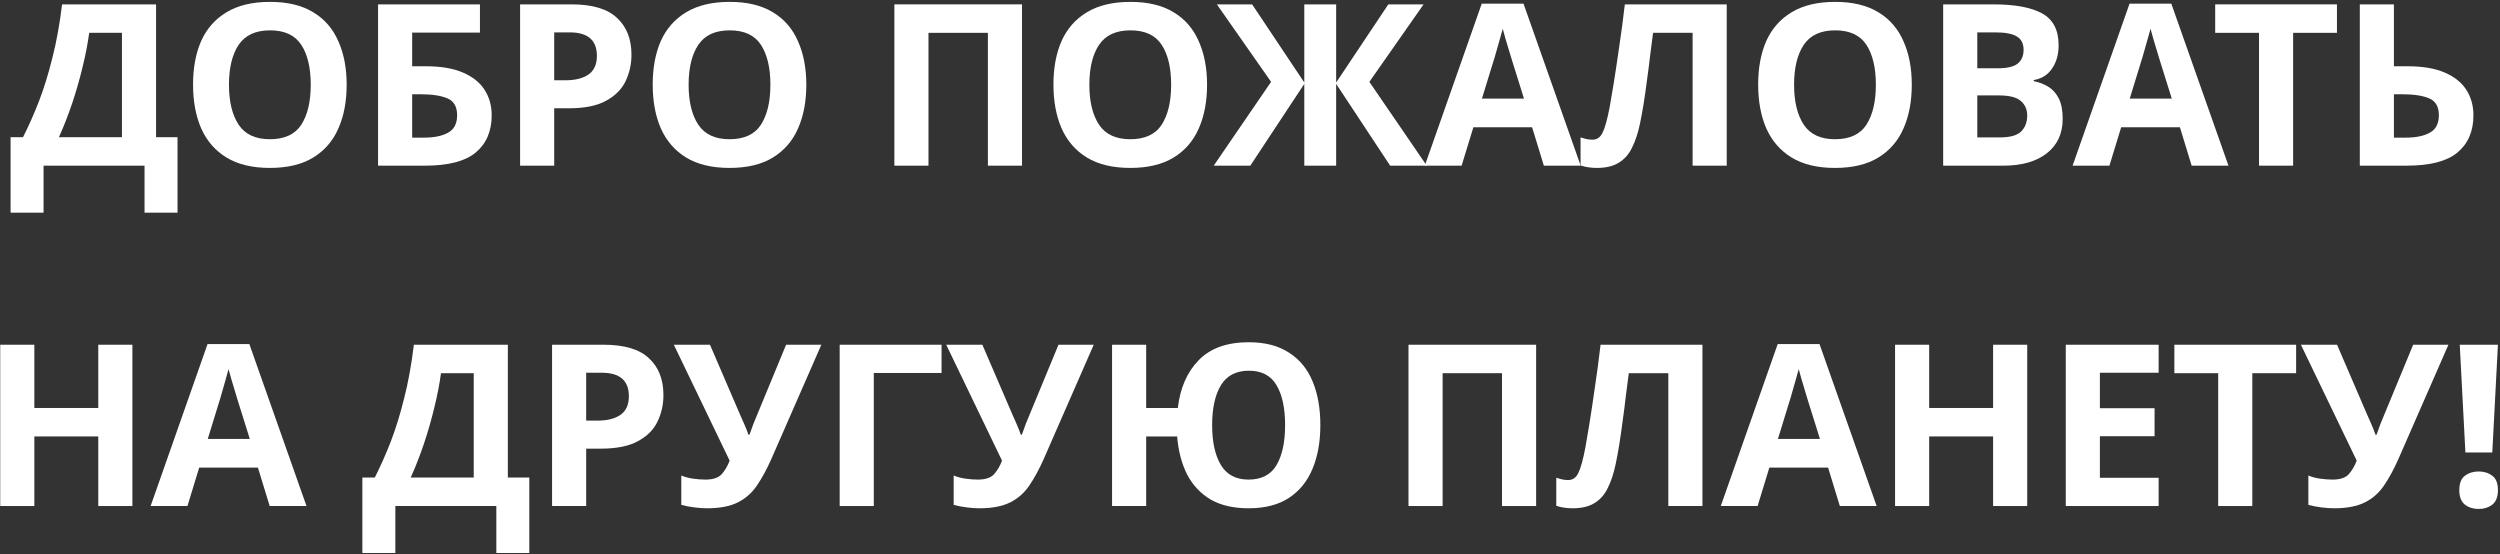 <?xml version="1.0" encoding="UTF-8"?> <svg xmlns="http://www.w3.org/2000/svg" width="830" height="184" viewBox="0 0 830 184" fill="none"><rect x="0" y="0" width="830" height="184" fill="#333333" stroke="none"/> <path d="M51.812 1.45V45.55H58.937V70.6H47.987V55H14.462V70.6H3.512V45.55H7.637C9.537 41.8 11.312 37.8 12.962 33.55C14.612 29.25 16.087 24.475 17.387 19.225C18.737 13.975 19.812 8.05 20.612 1.45H51.812ZM40.487 10.9H29.612C29.162 14.35 28.437 18.1 27.437 22.15C26.487 26.15 25.337 30.175 23.987 34.225C22.637 38.225 21.162 42 19.562 45.55H40.487V10.9Z" fill="white"></path> <path d="M115.093 28.15C115.093 33.7 114.168 38.55 112.318 42.7C110.518 46.8 107.743 50 103.993 52.3C100.243 54.6 95.442 55.75 89.593 55.75C83.793 55.75 78.993 54.6 75.192 52.3C71.442 50 68.642 46.775 66.793 42.625C64.993 38.475 64.093 33.625 64.093 28.075C64.093 22.525 64.993 17.7 66.793 13.6C68.642 9.5 71.442 6.325 75.192 4.075C78.993 1.775 83.817 0.625 89.668 0.625C95.468 0.625 100.243 1.775 103.993 4.075C107.743 6.325 110.518 9.525 112.318 13.675C114.168 17.775 115.093 22.6 115.093 28.15ZM76.017 28.15C76.017 33.75 77.093 38.175 79.243 41.425C81.392 44.625 84.843 46.225 89.593 46.225C94.442 46.225 97.918 44.625 100.018 41.425C102.118 38.175 103.168 33.75 103.168 28.15C103.168 22.5 102.118 18.075 100.018 14.875C97.918 11.675 94.468 10.075 89.668 10.075C84.868 10.075 81.392 11.675 79.243 14.875C77.093 18.075 76.017 22.5 76.017 28.15Z" fill="white"></path> <path d="M125.515 55V1.45H159.34V10.825H136.84V22H141.34C146.39 22 150.515 22.7 153.715 24.1C156.965 25.5 159.365 27.425 160.915 29.875C162.465 32.325 163.24 35.125 163.24 38.275C163.24 43.575 161.465 47.7 157.915 50.65C154.415 53.55 148.815 55 141.115 55H125.515ZM136.84 45.7H140.665C144.115 45.7 146.815 45.15 148.765 44.05C150.765 42.95 151.765 41.025 151.765 38.275C151.765 35.425 150.69 33.55 148.54 32.65C146.39 31.75 143.465 31.3 139.765 31.3H136.84V45.7Z" fill="white"></path> <path d="M189.772 1.45C196.672 1.45 201.697 2.95 204.847 5.95C208.047 8.9 209.647 12.975 209.647 18.175C209.647 21.275 208.997 24.2 207.697 26.95C206.397 29.65 204.222 31.825 201.172 33.475C198.172 35.125 194.072 35.95 188.872 35.95H183.997V55H172.672V1.45H189.772ZM189.172 10.75H183.997V26.65H187.747C190.947 26.65 193.472 26.025 195.322 24.775C197.222 23.475 198.172 21.4 198.172 18.55C198.172 13.35 195.172 10.75 189.172 10.75Z" fill="white"></path> <path d="M267.697 28.15C267.697 33.7 266.772 38.55 264.922 42.7C263.122 46.8 260.347 50 256.597 52.3C252.847 54.6 248.047 55.75 242.197 55.75C236.397 55.75 231.597 54.6 227.797 52.3C224.047 50 221.247 46.775 219.397 42.625C217.597 38.475 216.697 33.625 216.697 28.075C216.697 22.525 217.597 17.7 219.397 13.6C221.247 9.5 224.047 6.325 227.797 4.075C231.597 1.775 236.422 0.625 242.272 0.625C248.072 0.625 252.847 1.775 256.597 4.075C260.347 6.325 263.122 9.525 264.922 13.675C266.772 17.775 267.697 22.6 267.697 28.15ZM228.622 28.15C228.622 33.75 229.697 38.175 231.847 41.425C233.997 44.625 237.447 46.225 242.197 46.225C247.047 46.225 250.522 44.625 252.622 41.425C254.722 38.175 255.772 33.75 255.772 28.15C255.772 22.5 254.722 18.075 252.622 14.875C250.522 11.675 247.072 10.075 242.272 10.075C237.472 10.075 233.997 11.675 231.847 14.875C229.697 18.075 228.622 22.5 228.622 28.15Z" fill="white"></path> <path d="M296.932 55V1.45H339.307V55H327.982V10.9H308.257V55H296.932Z" fill="white"></path> <path d="M400.745 28.15C400.745 33.7 399.82 38.55 397.97 42.7C396.17 46.8 393.395 50 389.645 52.3C385.895 54.6 381.095 55.75 375.245 55.75C369.445 55.75 364.645 54.6 360.845 52.3C357.095 50 354.295 46.775 352.445 42.625C350.645 38.475 349.745 33.625 349.745 28.075C349.745 22.525 350.645 17.7 352.445 13.6C354.295 9.5 357.095 6.325 360.845 4.075C364.645 1.775 369.47 0.625 375.32 0.625C381.12 0.625 385.895 1.775 389.645 4.075C393.395 6.325 396.17 9.525 397.97 13.675C399.82 17.775 400.745 22.6 400.745 28.15ZM361.67 28.15C361.67 33.75 362.745 38.175 364.895 41.425C367.045 44.625 370.495 46.225 375.245 46.225C380.095 46.225 383.57 44.625 385.67 41.425C387.77 38.175 388.82 33.75 388.82 28.15C388.82 22.5 387.77 18.075 385.67 14.875C383.57 11.675 380.12 10.075 375.32 10.075C370.52 10.075 367.045 11.675 364.895 14.875C362.745 18.075 361.67 22.5 361.67 28.15Z" fill="white"></path> <path d="M422.003 27.175L404.003 1.45H415.703L433.028 27.4V1.45H443.603V27.4L460.928 1.45H472.628L454.628 27.175L473.678 55H461.528L443.603 27.85V55H433.028V27.85L415.103 55H402.953L422.003 27.175Z" fill="white"></path> <path d="M512.56 55L508.66 42.25H489.16L485.26 55H473.035L491.935 1.225H505.81L524.785 55H512.56ZM505.96 32.725L502.06 20.275C501.81 19.425 501.485 18.35 501.085 17.05C500.685 15.75 500.285 14.425 499.885 13.075C499.485 11.725 499.16 10.55 498.91 9.55C498.66 10.55 498.31 11.8 497.86 13.3C497.46 14.75 497.06 16.15 496.66 17.5C496.31 18.8 496.035 19.725 495.835 20.275L492.01 32.725H505.96Z" fill="white"></path> <path d="M573.272 55H561.947V10.9H548.822C548.522 13.2 548.197 15.7 547.847 18.4C547.547 21.1 547.197 23.85 546.797 26.65C546.447 29.4 546.072 32.025 545.672 34.525C545.272 36.975 544.872 39.15 544.472 41.05C543.822 44.15 542.947 46.8 541.847 49C540.797 51.2 539.322 52.875 537.422 54.025C535.572 55.175 533.147 55.75 530.147 55.75C528.197 55.75 526.397 55.475 524.747 54.925V45.625C525.397 45.825 526.022 46 526.622 46.15C527.272 46.3 527.972 46.375 528.722 46.375C530.172 46.375 531.272 45.625 532.022 44.125C532.822 42.575 533.622 39.7 534.422 35.5C534.722 33.9 535.147 31.4 535.697 28C536.247 24.6 536.847 20.625 537.497 16.075C538.197 11.475 538.847 6.6 539.447 1.45H573.272V55Z" fill="white"></path> <path d="M634.711 28.15C634.711 33.7 633.786 38.55 631.936 42.7C630.136 46.8 627.361 50 623.611 52.3C619.861 54.6 615.061 55.75 609.211 55.75C603.411 55.75 598.611 54.6 594.811 52.3C591.061 50 588.261 46.775 586.411 42.625C584.611 38.475 583.711 33.625 583.711 28.075C583.711 22.525 584.611 17.7 586.411 13.6C588.261 9.5 591.061 6.325 594.811 4.075C598.611 1.775 603.436 0.625 609.286 0.625C615.086 0.625 619.861 1.775 623.611 4.075C627.361 6.325 630.136 9.525 631.936 13.675C633.786 17.775 634.711 22.6 634.711 28.15ZM595.636 28.15C595.636 33.75 596.711 38.175 598.861 41.425C601.011 44.625 604.461 46.225 609.211 46.225C614.061 46.225 617.536 44.625 619.636 41.425C621.736 38.175 622.786 33.75 622.786 28.15C622.786 22.5 621.736 18.075 619.636 14.875C617.536 11.675 614.086 10.075 609.286 10.075C604.486 10.075 601.011 11.675 598.861 14.875C596.711 18.075 595.636 22.5 595.636 28.15Z" fill="white"></path> <path d="M645.133 1.45H661.783C668.933 1.45 674.333 2.45 677.983 4.45C681.633 6.45 683.458 9.975 683.458 15.025C683.458 18.075 682.733 20.65 681.283 22.75C679.883 24.85 677.858 26.125 675.208 26.575V26.95C677.008 27.3 678.633 27.925 680.083 28.825C681.533 29.725 682.683 31.025 683.533 32.725C684.383 34.425 684.808 36.675 684.808 39.475C684.808 44.325 683.058 48.125 679.558 50.875C676.058 53.625 671.258 55 665.158 55H645.133V1.45ZM656.458 22.675H663.058C666.358 22.675 668.633 22.15 669.883 21.1C671.183 20.05 671.833 18.525 671.833 16.525C671.833 14.475 671.083 13 669.583 12.1C668.083 11.2 665.708 10.75 662.458 10.75H656.458V22.675ZM656.458 31.675V45.625H663.883C667.283 45.625 669.658 44.975 671.008 43.675C672.358 42.325 673.033 40.55 673.033 38.35C673.033 36.35 672.333 34.75 670.933 33.55C669.583 32.3 667.108 31.675 663.508 31.675H656.458Z" fill="white"></path> <path d="M727.629 55L723.729 42.25H704.229L700.329 55H688.104L707.004 1.225H720.879L739.854 55H727.629ZM721.029 32.725L717.129 20.275C716.879 19.425 716.554 18.35 716.154 17.05C715.754 15.75 715.354 14.425 714.954 13.075C714.554 11.725 714.229 10.55 713.979 9.55C713.729 10.55 713.379 11.8 712.929 13.3C712.529 14.75 712.129 16.15 711.729 17.5C711.379 18.8 711.104 19.725 710.904 20.275L707.079 32.725H721.029Z" fill="white"></path> <path d="M761.318 55H749.993V10.9H735.443V1.45H775.868V10.9H761.318V55Z" fill="white"></path> <path d="M783.455 55V1.45H794.78V22H799.28C804.33 22 808.455 22.7 811.655 24.1C814.905 25.5 817.305 27.425 818.855 29.875C820.405 32.325 821.18 35.125 821.18 38.275C821.18 43.575 819.405 47.7 815.855 50.65C812.355 53.55 806.755 55 799.055 55H783.455ZM794.78 45.7H798.605C802.055 45.7 804.755 45.15 806.705 44.05C808.705 42.95 809.705 41.025 809.705 38.275C809.705 35.425 808.63 33.55 806.48 32.65C804.33 31.75 801.405 31.3 797.705 31.3H794.78V45.7Z" fill="white"></path> <path d="M43.953 168H32.628V144.9H11.403V168H0.078V114.45H11.403V135.45H32.628V114.45H43.953V168Z" fill="white"></path> <path d="M89.532 168L85.632 155.25H66.132L62.232 168H50.007L68.907 114.225H82.782L101.757 168H89.532ZM82.932 145.725L79.032 133.275C78.782 132.425 78.457 131.35 78.057 130.05C77.657 128.75 77.257 127.425 76.857 126.075C76.457 124.725 76.132 123.55 75.882 122.55C75.632 123.55 75.282 124.8 74.832 126.3C74.432 127.75 74.032 129.15 73.632 130.5C73.282 131.8 73.007 132.725 72.807 133.275L68.982 145.725H82.932Z" fill="white"></path> <path d="M168.606 114.45V158.55H175.731V183.6H164.781V168H131.256V183.6H120.306V158.55H124.431C126.331 154.8 128.106 150.8 129.756 146.55C131.406 142.25 132.881 137.475 134.181 132.225C135.531 126.975 136.606 121.05 137.406 114.45H168.606ZM157.281 123.9H146.406C145.956 127.35 145.231 131.1 144.231 135.15C143.281 139.15 142.131 143.175 140.781 147.225C139.431 151.225 137.956 155 136.356 158.55H157.281V123.9Z" fill="white"></path> <path d="M200.387 114.45C207.287 114.45 212.312 115.95 215.462 118.95C218.662 121.9 220.262 125.975 220.262 131.175C220.262 134.275 219.612 137.2 218.312 139.95C217.012 142.65 214.837 144.825 211.787 146.475C208.787 148.125 204.687 148.95 199.487 148.95H194.612V168H183.287V114.45H200.387ZM199.787 123.75H194.612V139.65H198.362C201.562 139.65 204.087 139.025 205.937 137.775C207.837 136.475 208.787 134.4 208.787 131.55C208.787 126.35 205.787 123.75 199.787 123.75Z" fill="white"></path> <path d="M272.687 114.45L256.112 152.325C254.612 155.725 253.012 158.675 251.312 161.175C249.662 163.625 247.537 165.5 244.937 166.8C242.337 168.1 238.937 168.75 234.737 168.75C233.437 168.75 232.012 168.65 230.462 168.45C228.912 168.25 227.487 167.975 226.187 167.625V157.875C227.387 158.375 228.712 158.725 230.162 158.925C231.612 159.125 232.962 159.225 234.212 159.225C236.712 159.225 238.512 158.625 239.612 157.425C240.712 156.175 241.587 154.675 242.237 152.925L223.712 114.45H235.712L245.687 137.625C246.037 138.375 246.512 139.45 247.112 140.85C247.712 142.2 248.162 143.35 248.462 144.3H248.837C249.137 143.4 249.562 142.225 250.112 140.775C250.712 139.325 251.237 138.05 251.687 136.95L260.987 114.45H272.687Z" fill="white"></path> <path d="M312.598 114.45V123.825H290.098V168H278.773V114.45H312.598Z" fill="white"></path> <path d="M363.119 114.45L346.544 152.325C345.044 155.725 343.444 158.675 341.744 161.175C340.094 163.625 337.969 165.5 335.369 166.8C332.769 168.1 329.369 168.75 325.169 168.75C323.869 168.75 322.444 168.65 320.894 168.45C319.344 168.25 317.919 167.975 316.619 167.625V157.875C317.819 158.375 319.144 158.725 320.594 158.925C322.044 159.125 323.394 159.225 324.644 159.225C327.144 159.225 328.944 158.625 330.044 157.425C331.144 156.175 332.019 154.675 332.669 152.925L314.144 114.45H326.144L336.119 137.625C336.469 138.375 336.944 139.45 337.544 140.85C338.144 142.2 338.594 143.35 338.894 144.3H339.269C339.569 143.4 339.994 142.225 340.544 140.775C341.144 139.325 341.669 138.05 342.119 136.95L351.419 114.45H363.119Z" fill="white"></path> <path d="M438.355 141.15C438.355 146.7 437.48 151.55 435.73 155.7C434.03 159.8 431.43 163 427.93 165.3C424.43 167.6 419.955 168.75 414.505 168.75C409.505 168.75 405.305 167.775 401.905 165.825C398.555 163.825 395.955 161.05 394.105 157.5C392.305 153.9 391.205 149.7 390.805 144.9H380.53V168H369.205V114.45H380.53V135.45H391.03C391.83 128.75 394.155 123.45 398.005 119.55C401.855 115.6 407.38 113.625 414.58 113.625C419.98 113.625 424.43 114.775 427.93 117.075C431.48 119.325 434.105 122.525 435.805 126.675C437.505 130.775 438.355 135.6 438.355 141.15ZM402.43 141.15C402.43 146.75 403.405 151.175 405.355 154.425C407.305 157.625 410.355 159.225 414.505 159.225C418.805 159.225 421.905 157.625 423.805 154.425C425.705 151.175 426.655 146.75 426.655 141.15C426.655 135.5 425.705 131.075 423.805 127.875C421.905 124.675 418.855 123.075 414.655 123.075C410.405 123.075 407.305 124.675 405.355 127.875C403.405 131.075 402.43 135.5 402.43 141.15Z" fill="white"></path> <path d="M467.621 168V114.45H509.996V168H498.671V123.9H478.946V168H467.621Z" fill="white"></path> <path d="M565.21 168H553.885V123.9H540.76C540.46 126.2 540.135 128.7 539.785 131.4C539.485 134.1 539.135 136.85 538.735 139.65C538.385 142.4 538.01 145.025 537.61 147.525C537.21 149.975 536.81 152.15 536.41 154.05C535.76 157.15 534.885 159.8 533.785 162C532.735 164.2 531.26 165.875 529.36 167.025C527.51 168.175 525.085 168.75 522.085 168.75C520.135 168.75 518.335 168.475 516.685 167.925V158.625C517.335 158.825 517.96 159 518.56 159.15C519.21 159.3 519.91 159.375 520.66 159.375C522.11 159.375 523.21 158.625 523.96 157.125C524.76 155.575 525.56 152.7 526.36 148.5C526.66 146.9 527.085 144.4 527.635 141C528.185 137.6 528.785 133.625 529.435 129.075C530.135 124.475 530.785 119.6 531.385 114.45H565.21V168Z" fill="white"></path> <path d="M610.824 168L606.924 155.25H587.424L583.524 168H571.299L590.199 114.225H604.074L623.049 168H610.824ZM604.224 145.725L600.324 133.275C600.074 132.425 599.749 131.35 599.349 130.05C598.949 128.75 598.549 127.425 598.149 126.075C597.749 124.725 597.424 123.55 597.174 122.55C596.924 123.55 596.574 124.8 596.124 126.3C595.724 127.75 595.324 129.15 594.924 130.5C594.574 131.8 594.299 132.725 594.099 133.275L590.274 145.725H604.224Z" fill="white"></path> <path d="M673.036 168H661.711V144.9H640.486V168H629.161V114.45H640.486V135.45H661.711V114.45H673.036V168Z" fill="white"></path> <path d="M716.665 168H685.84V114.45H716.665V123.75H697.165V135.525H715.315V144.825H697.165V158.625H716.665V168Z" fill="white"></path> <path d="M747.763 168H736.438V123.9H721.888V114.45H762.312V123.9H747.763V168Z" fill="white"></path> <path d="M812.875 114.45L796.3 152.325C794.8 155.725 793.2 158.675 791.5 161.175C789.85 163.625 787.725 165.5 785.125 166.8C782.525 168.1 779.125 168.75 774.925 168.75C773.625 168.75 772.2 168.65 770.65 168.45C769.1 168.25 767.675 167.975 766.375 167.625V157.875C767.575 158.375 768.9 158.725 770.35 158.925C771.8 159.125 773.15 159.225 774.4 159.225C776.9 159.225 778.7 158.625 779.8 157.425C780.9 156.175 781.775 154.675 782.425 152.925L763.9 114.45H775.9L785.875 137.625C786.225 138.375 786.7 139.45 787.3 140.85C787.9 142.2 788.35 143.35 788.65 144.3H789.025C789.325 143.4 789.75 142.225 790.3 140.775C790.9 139.325 791.425 138.05 791.875 136.95L801.175 114.45H812.875Z" fill="white"></path> <path d="M827.437 150.225H818.512L816.637 114.45H829.312L827.437 150.225ZM816.487 162.75C816.487 160.45 817.112 158.85 818.362 157.95C819.612 157 821.137 156.525 822.937 156.525C824.687 156.525 826.187 157 827.437 157.95C828.687 158.85 829.312 160.45 829.312 162.75C829.312 164.95 828.687 166.55 827.437 167.55C826.187 168.5 824.687 168.975 822.937 168.975C821.137 168.975 819.612 168.5 818.362 167.55C817.112 166.55 816.487 164.95 816.487 162.75Z" fill="white"></path> </svg> 